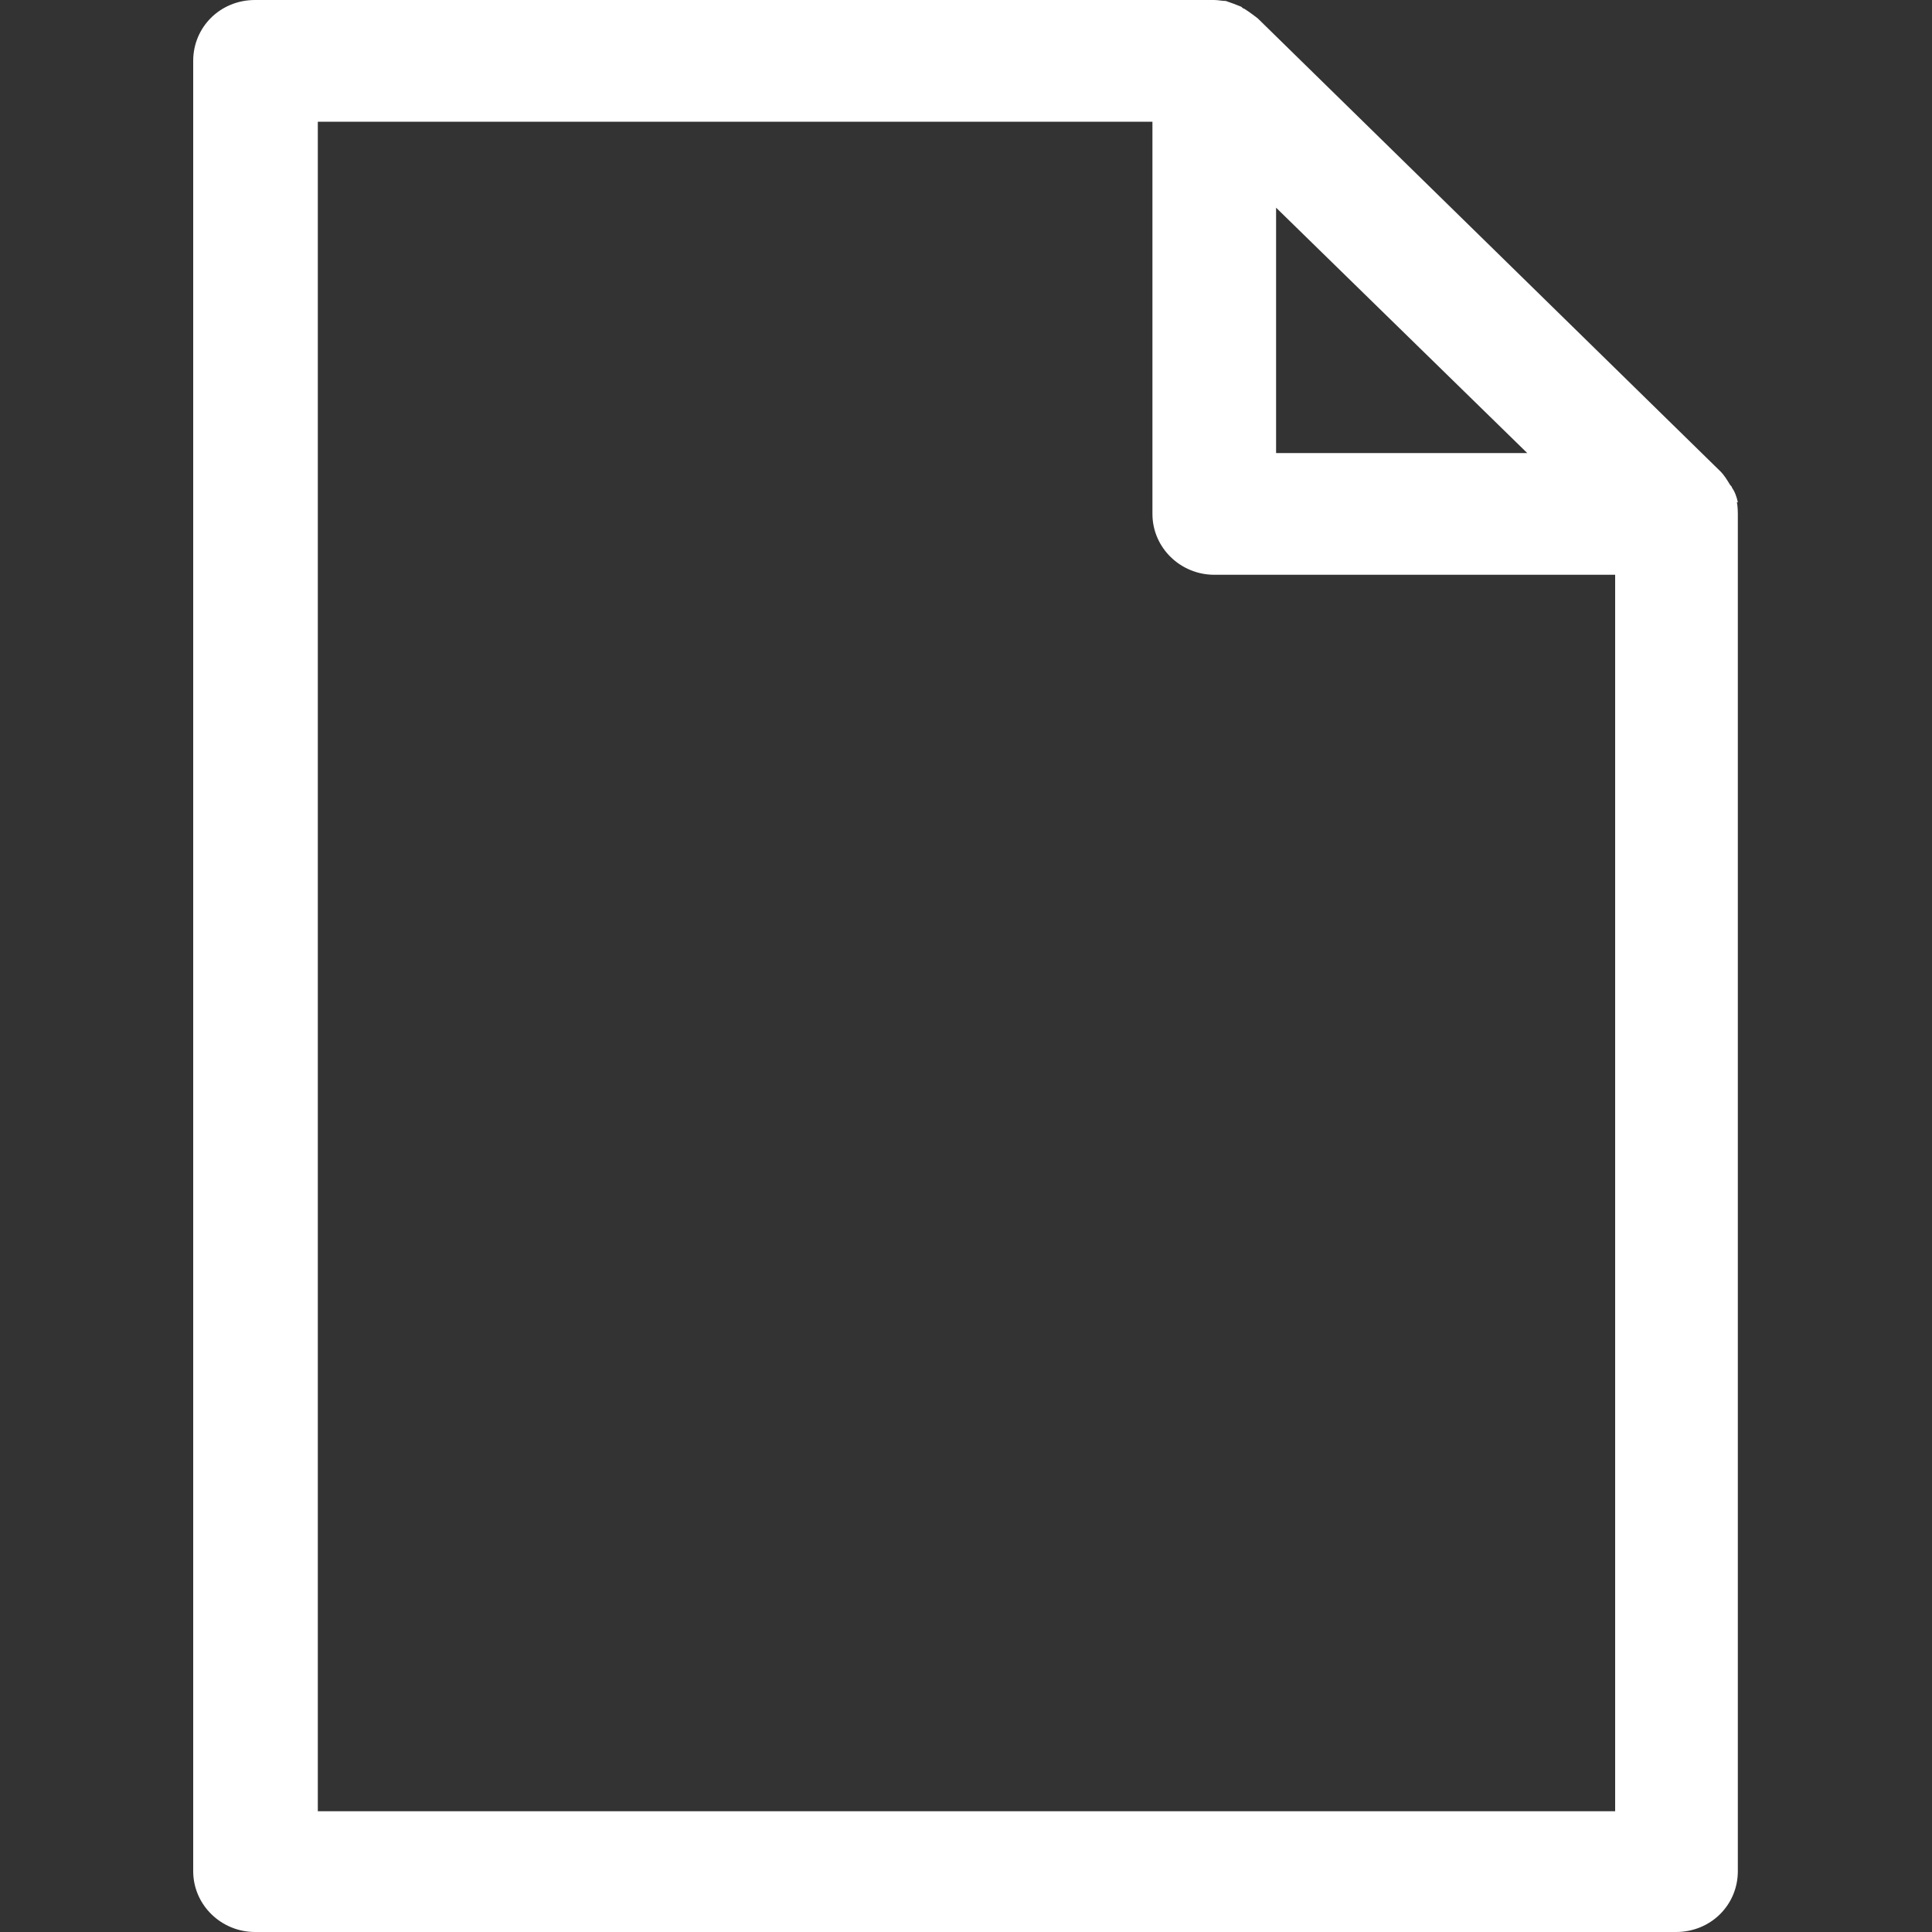 <?xml version="1.0" encoding="UTF-8"?><svg id="uuid-dd97814c-08a1-4fef-b75e-a4c830e65fef" xmlns="http://www.w3.org/2000/svg" width="20" height="20" viewBox="0 0 20 20"><rect x="0" y="0" width="20" height="20" fill="#333333" stroke="none"/><rect width="20" height="20" style="fill:none;"/><path d="M17.99,5.2s0,0,0,0c-.01-.05-.03-.11-.06-.15,0-.01-.01-.02-.02-.03-.03-.05-.06-.1-.1-.14L13.02.19s-.09-.07-.14-.1c-.01,0-.02-.01-.03-.02-.05-.02-.1-.04-.16-.06,0,0,0,0,0,0-.04,0-.08-.01-.12-.01H2.64c-.36,0-.64.28-.64.63v18.74c0,.35.29.63.64.63h14.71c.36,0,.64-.28.64-.63V5.32s0-.08-.01-.12ZM13.21,2.15l2.6,2.54h-2.6v-2.54ZM3.29,18.74V1.26h8.64v4.06c0,.35.29.63.64.63h4.15v12.8H3.29Z" style="fill:#fff;"/></svg>